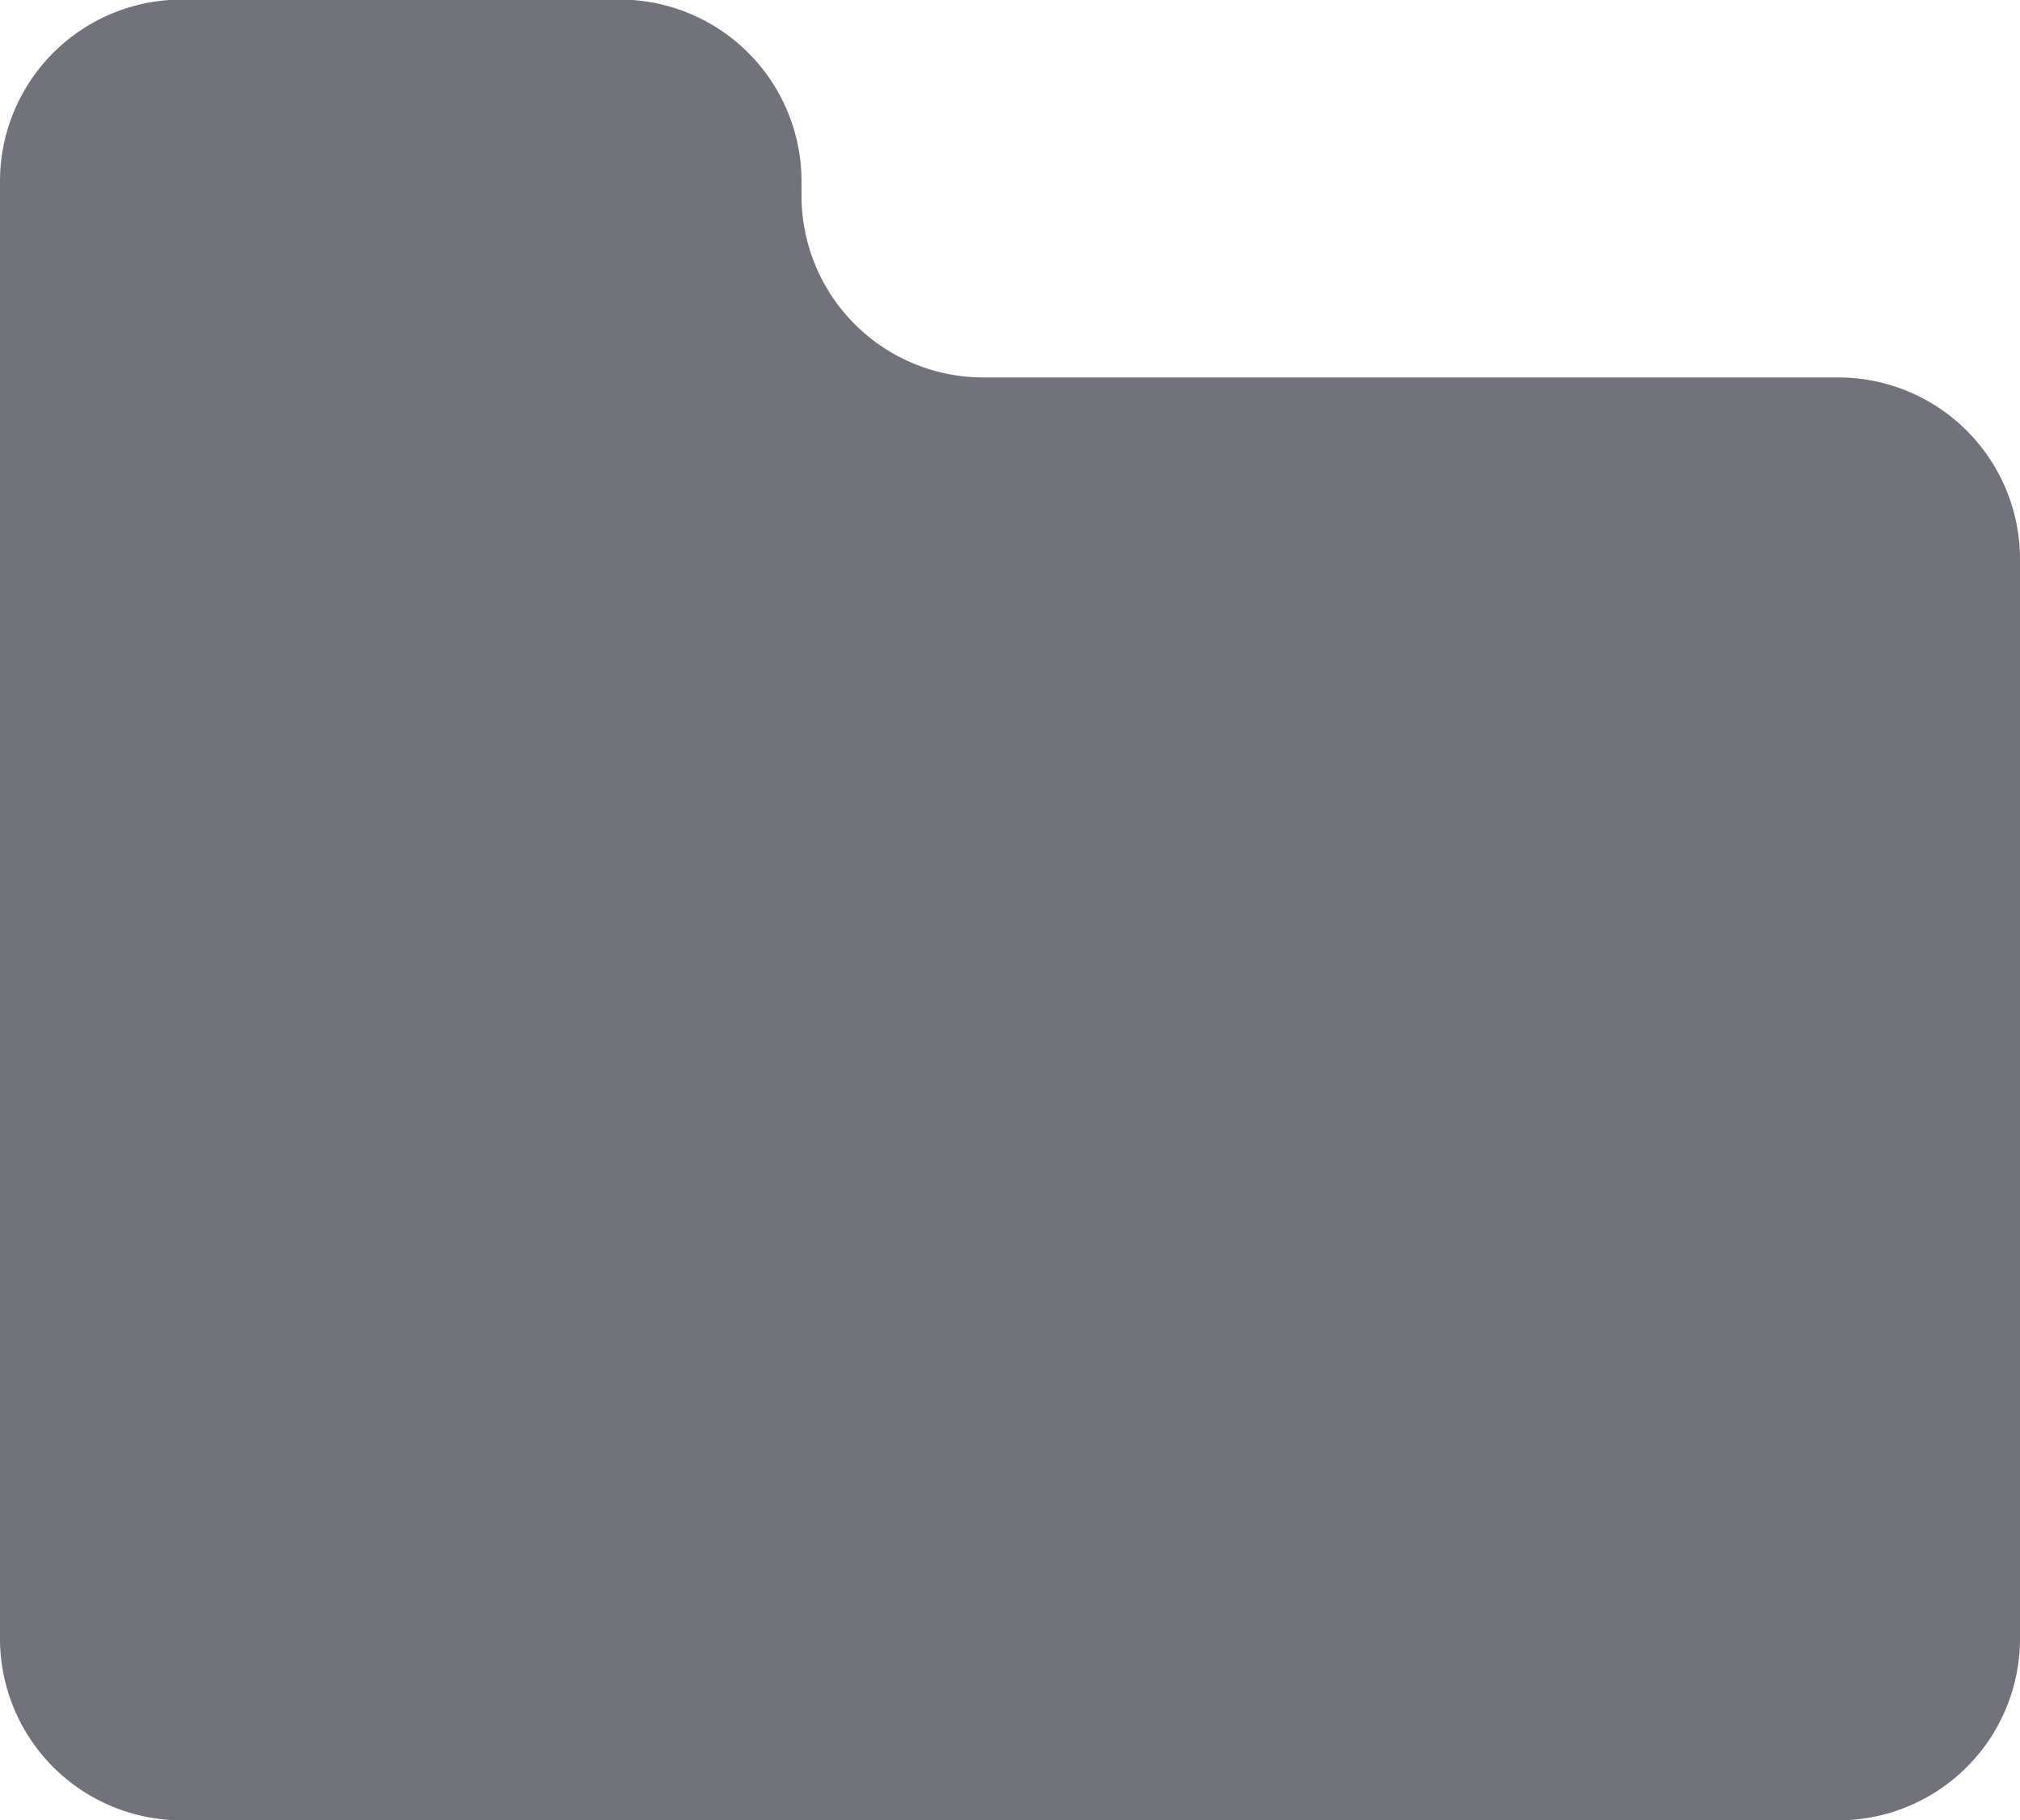<svg xmlns="http://www.w3.org/2000/svg" width="19" height="17.126" viewBox="0 0 19 17.126">
  <g id="シンプルなフォルダアイコン" transform="translate(0 -25.249)">
    <path id="パス_65" data-name="パス 65" d="M17.29,28.8H9.249a1.71,1.71,0,0,1-1.71-1.71v-.135a1.71,1.71,0,0,0-1.71-1.71H1.71A1.71,1.71,0,0,0,0,26.959V40.665a1.71,1.71,0,0,0,1.71,1.71H17.29A1.71,1.71,0,0,0,19,40.665V30.513A1.71,1.71,0,0,0,17.29,28.8Z" transform="translate(0 0)" fill="#72727b"/>
  </g>
</svg>
